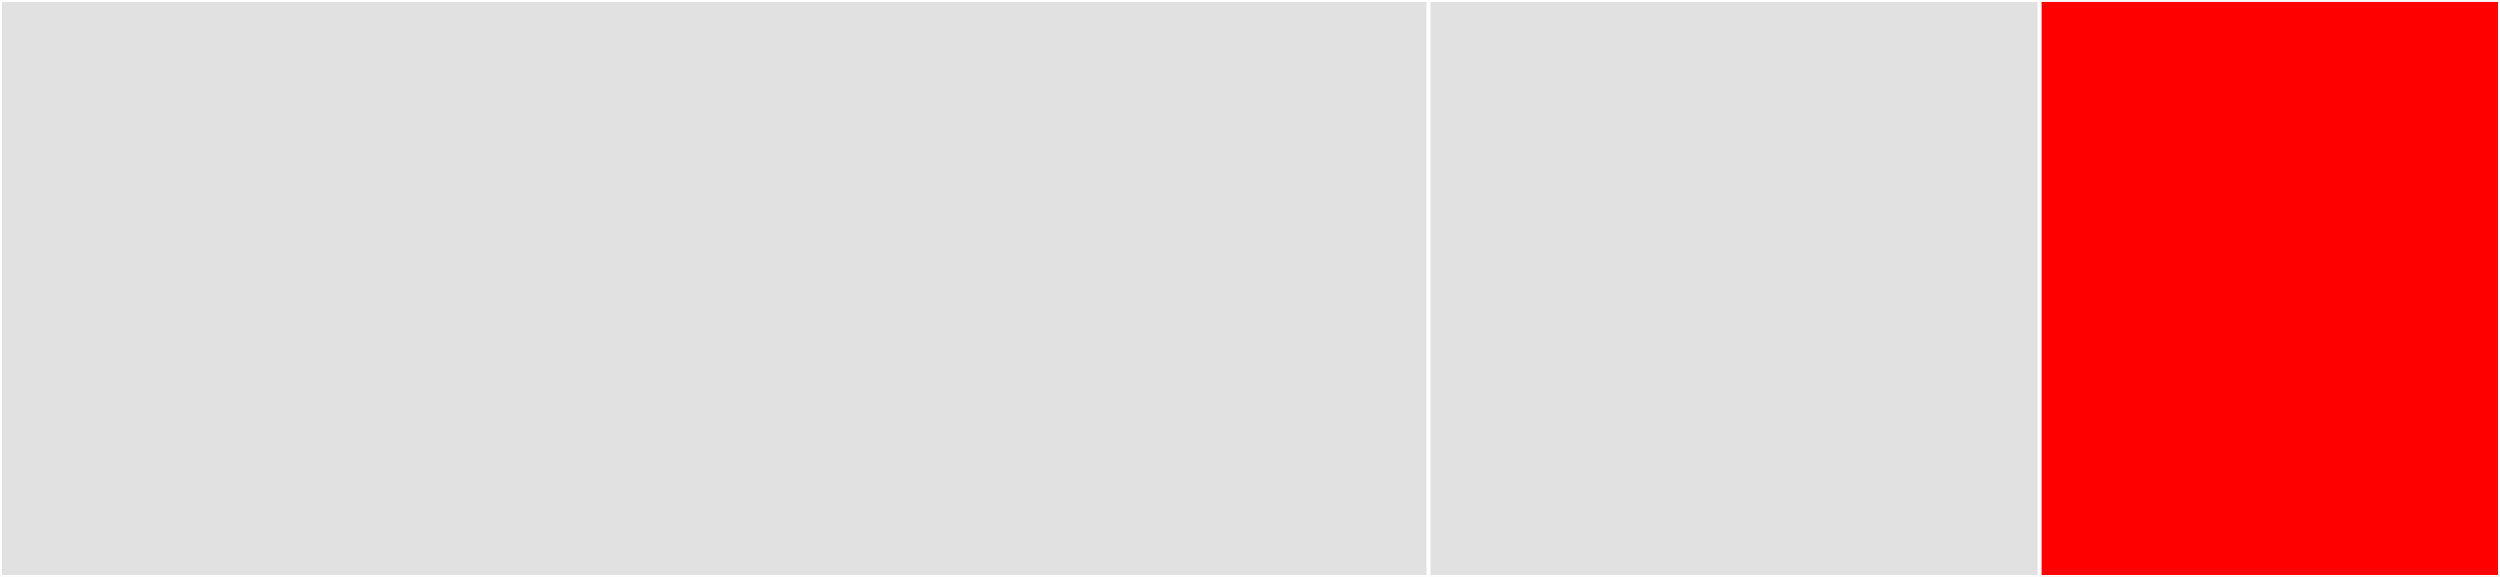 <svg baseProfile="full" width="650" height="150" viewBox="0 0 650 150" version="1.1"
xmlns="http://www.w3.org/2000/svg" xmlns:ev="http://www.w3.org/2001/xml-events"
xmlns:xlink="http://www.w3.org/1999/xlink">

<rect x="0" y="0" width="650" height="150" fill="#333333" stroke="none"/>

<style>rect.s{mask:url(#mask);}</style>
<defs>
  <pattern id="white" width="4" height="4" patternUnits="userSpaceOnUse" patternTransform="rotate(45)">
    <rect width="2" height="2" transform="translate(0,0)" fill="white"></rect>
  </pattern>
  <mask id="mask">
    <rect x="0" y="0" width="100%" height="100%" fill="url(#white)"></rect>
  </mask>
</defs>

<rect x="0" y="0" width="371.429" height="150.0" fill="#e1e1e1" stroke="white" stroke-width="1" class=" tooltipped" data-content="CollapsibleTableSectionViewControllerTests/CollapsibleTableSectionViewControllerTests.swift"><title>CollapsibleTableSectionViewControllerTests/CollapsibleTableSectionViewControllerTests.swift</title></rect>
<rect x="371.429" y="0" width="158.889" height="150.0" fill="#e1e1e1" stroke="white" stroke-width="1" class=" tooltipped" data-content="CollapsibleTableSectionViewController/CollapsibleTableSectionViewController.swift"><title>CollapsibleTableSectionViewController/CollapsibleTableSectionViewController.swift</title></rect>
<rect x="530.317" y="0" width="119.683" height="150.0" fill="red" stroke="white" stroke-width="1" class=" tooltipped" data-content="CollapsibleTableSectionViewController/CollapsibleTableViewHeader.swift"><title>CollapsibleTableSectionViewController/CollapsibleTableViewHeader.swift</title></rect>
</svg>